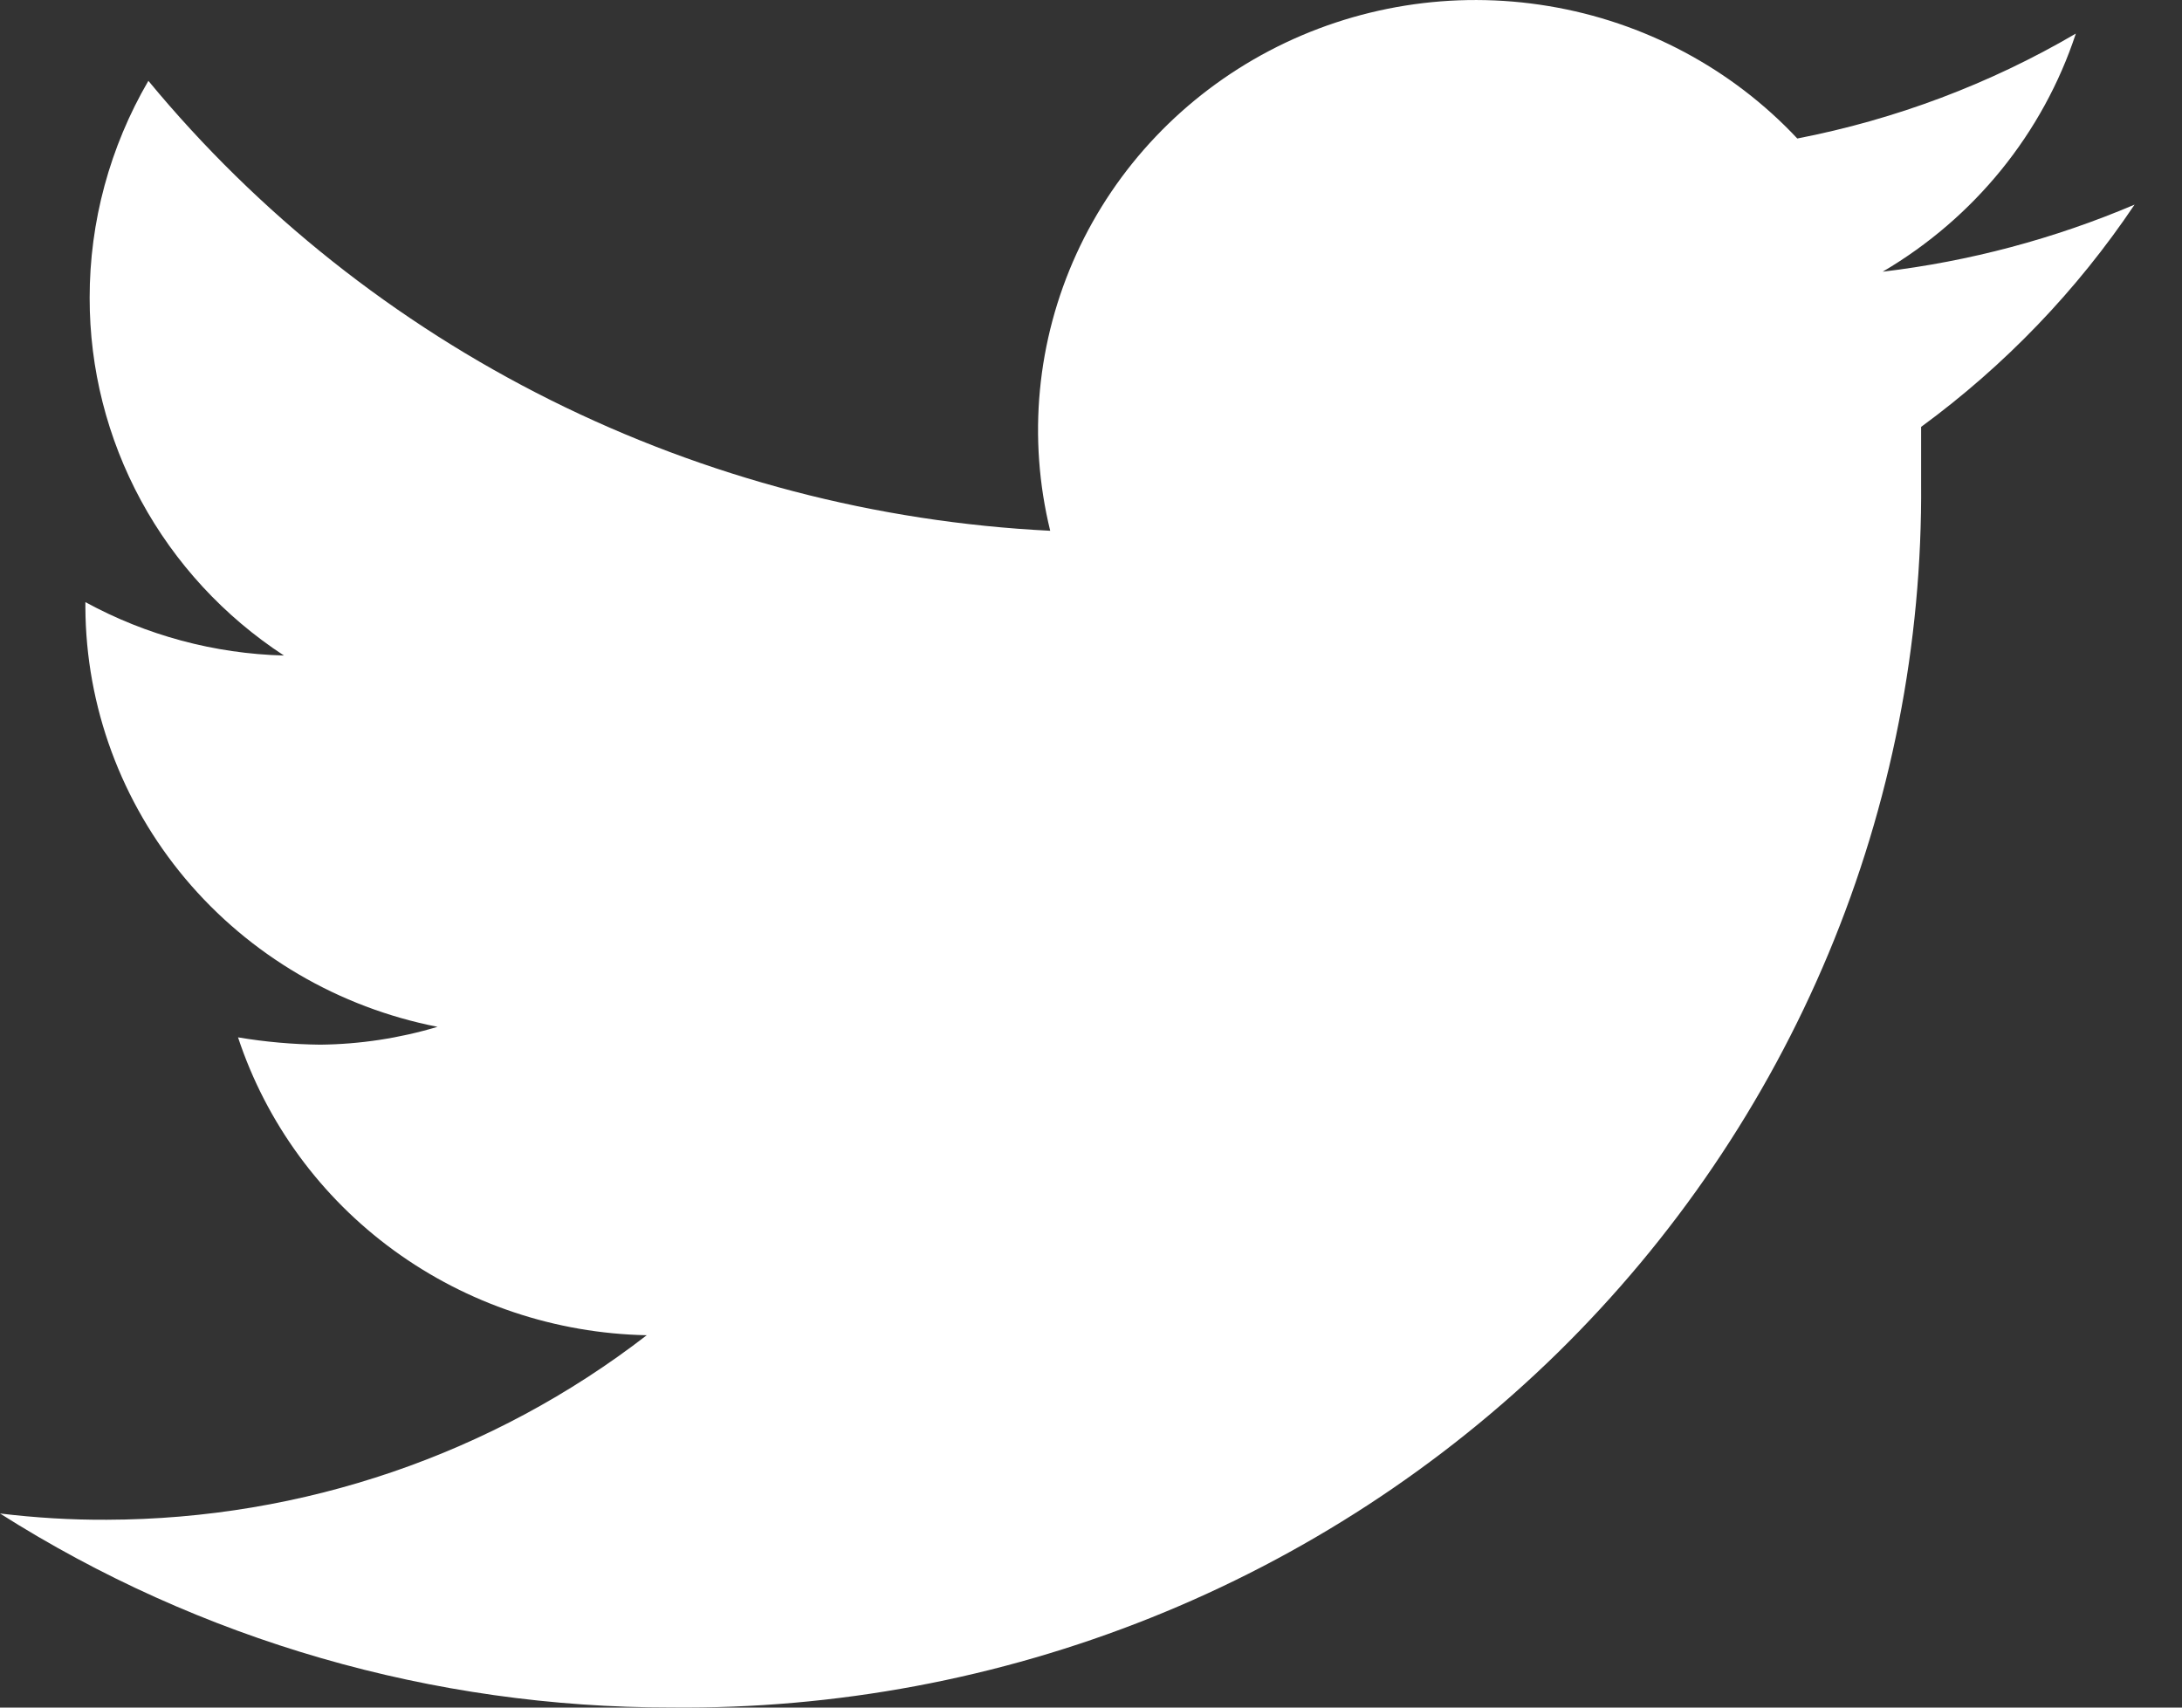 <svg width="23" height="18" viewBox="0 0 23 18" fill="none" xmlns="http://www.w3.org/2000/svg">
<rect x="0" y="0" width="23" height="18" fill="#333333" stroke="none"/>
<path d="M22.5 2.157C21.654 2.517 20.76 2.755 19.845 2.864C20.81 2.297 21.534 1.406 21.881 0.354C20.974 0.885 19.981 1.259 18.945 1.46C18.253 0.722 17.331 0.231 16.323 0.064C15.316 -0.104 14.281 0.062 13.38 0.535C12.48 1.008 11.764 1.761 11.346 2.677C10.928 3.593 10.831 4.619 11.07 5.595C9.236 5.504 7.441 5.034 5.803 4.217C4.166 3.4 2.721 2.253 1.564 0.852C1.158 1.549 0.944 2.338 0.945 3.14C0.944 3.886 1.13 4.62 1.487 5.278C1.844 5.936 2.361 6.497 2.993 6.91C2.259 6.891 1.541 6.697 0.9 6.347V6.402C0.905 7.447 1.278 8.457 1.954 9.263C2.631 10.069 3.57 10.62 4.612 10.824C4.211 10.944 3.794 11.008 3.375 11.012C3.085 11.009 2.795 10.983 2.509 10.935C2.806 11.833 3.38 12.619 4.152 13.181C4.925 13.744 5.856 14.056 6.817 14.075C5.194 15.33 3.19 16.015 1.125 16.02C0.749 16.022 0.373 15.999 0 15.954C2.109 17.292 4.566 18.002 7.076 17.999C8.808 18.017 10.527 17.695 12.131 17.053C13.735 16.411 15.193 15.461 16.42 14.259C17.646 13.056 18.616 11.626 19.274 10.051C19.932 8.476 20.264 6.789 20.25 5.086C20.25 4.898 20.25 4.699 20.25 4.5C21.133 3.853 21.894 3.06 22.5 2.157Z" fill="white"/>
</svg>
